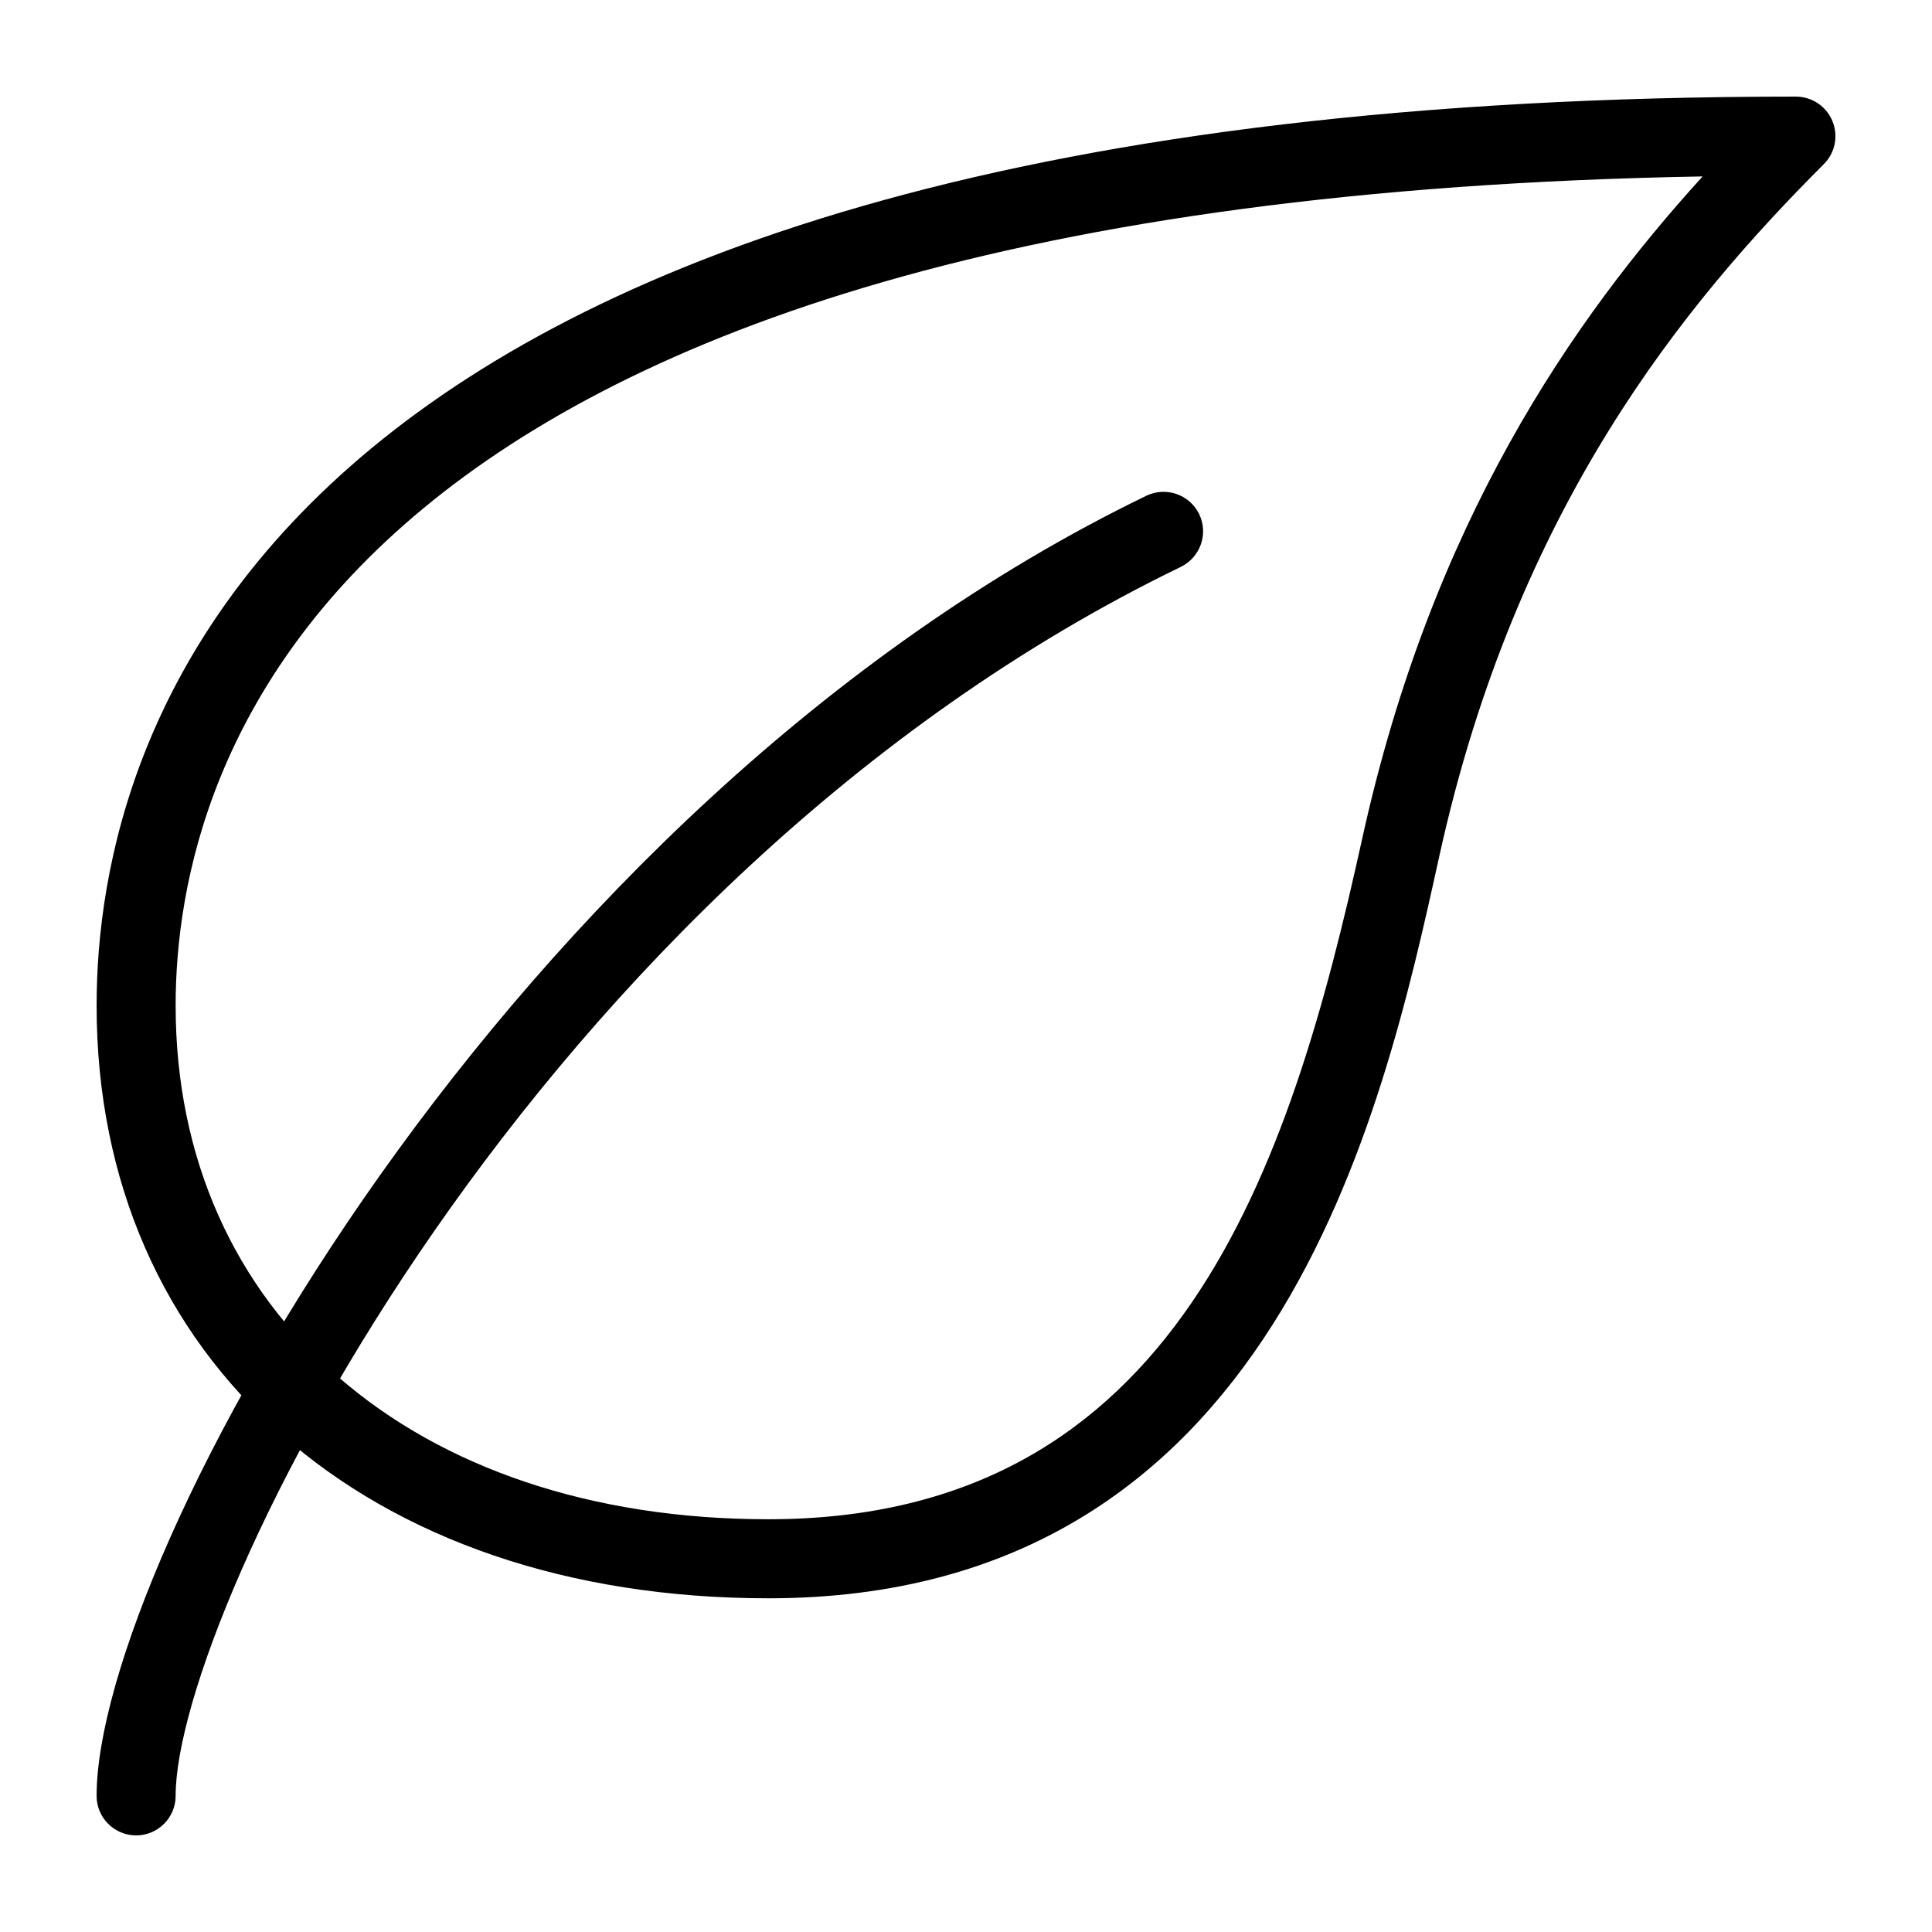 <svg version="1.0" preserveAspectRatio="xMidYMid meet" height="2000" viewBox="0 0 1500 1500" zoomAndPan="magnify" width="2000" xmlns:xlink="http://www.w3.org/1999/xlink" xmlns="http://www.w3.org/2000/svg"><defs><clipPath id="f667cc000d"><path clip-rule="nonzero" d="M 75 75 L 1425 75 L 1425 1241 L 75 1241 Z M 75 75"></path></clipPath></defs><rect fill-opacity="1" height="1800" y="-150" fill="#ffffff" width="1800" x="-150"></rect><rect fill-opacity="1" height="1800" y="-150" fill="#ffffff" width="1800" x="-150"></rect><g clip-path="url(#f667cc000d)"><path fill-rule="nonzero" fill-opacity="1" d="M 596.59 1240.91 C 284.617 1240.91 75 1055.961 75 780.684 C 75 568.484 203.559 75 1394.316 75 C 1406.715 75 1417.941 82.488 1422.668 93.961 C 1427.453 105.438 1424.816 118.629 1416.039 127.406 C 1308.41 235.098 1177.152 393.414 1117.508 664.582 C 1073.141 865.977 990.605 1240.91 596.59 1240.91 Z M 1321.91 136.977 C 253.691 155.754 136.363 591.129 136.363 780.684 C 136.363 1019.262 321.312 1179.547 596.59 1179.547 C 914.699 1179.547 1001.285 906.906 1057.555 651.387 C 1111.434 406.242 1220.477 248.598 1321.91 136.977 Z M 1321.91 136.977" fill="#000000"></path></g><path fill-rule="nonzero" fill-opacity="1" d="M 105.684 1425 C 88.746 1425 75 1411.254 75 1394.316 C 75 1211.883 391.328 626.535 890.031 384.887 C 905.25 377.586 923.598 383.906 931.023 399.121 C 938.387 414.34 932.004 432.688 916.785 440.113 C 413.176 684.156 136.363 1250.91 136.363 1394.316 C 136.363 1411.254 122.617 1425 105.684 1425 Z M 105.684 1425" fill="#000000"></path></svg>